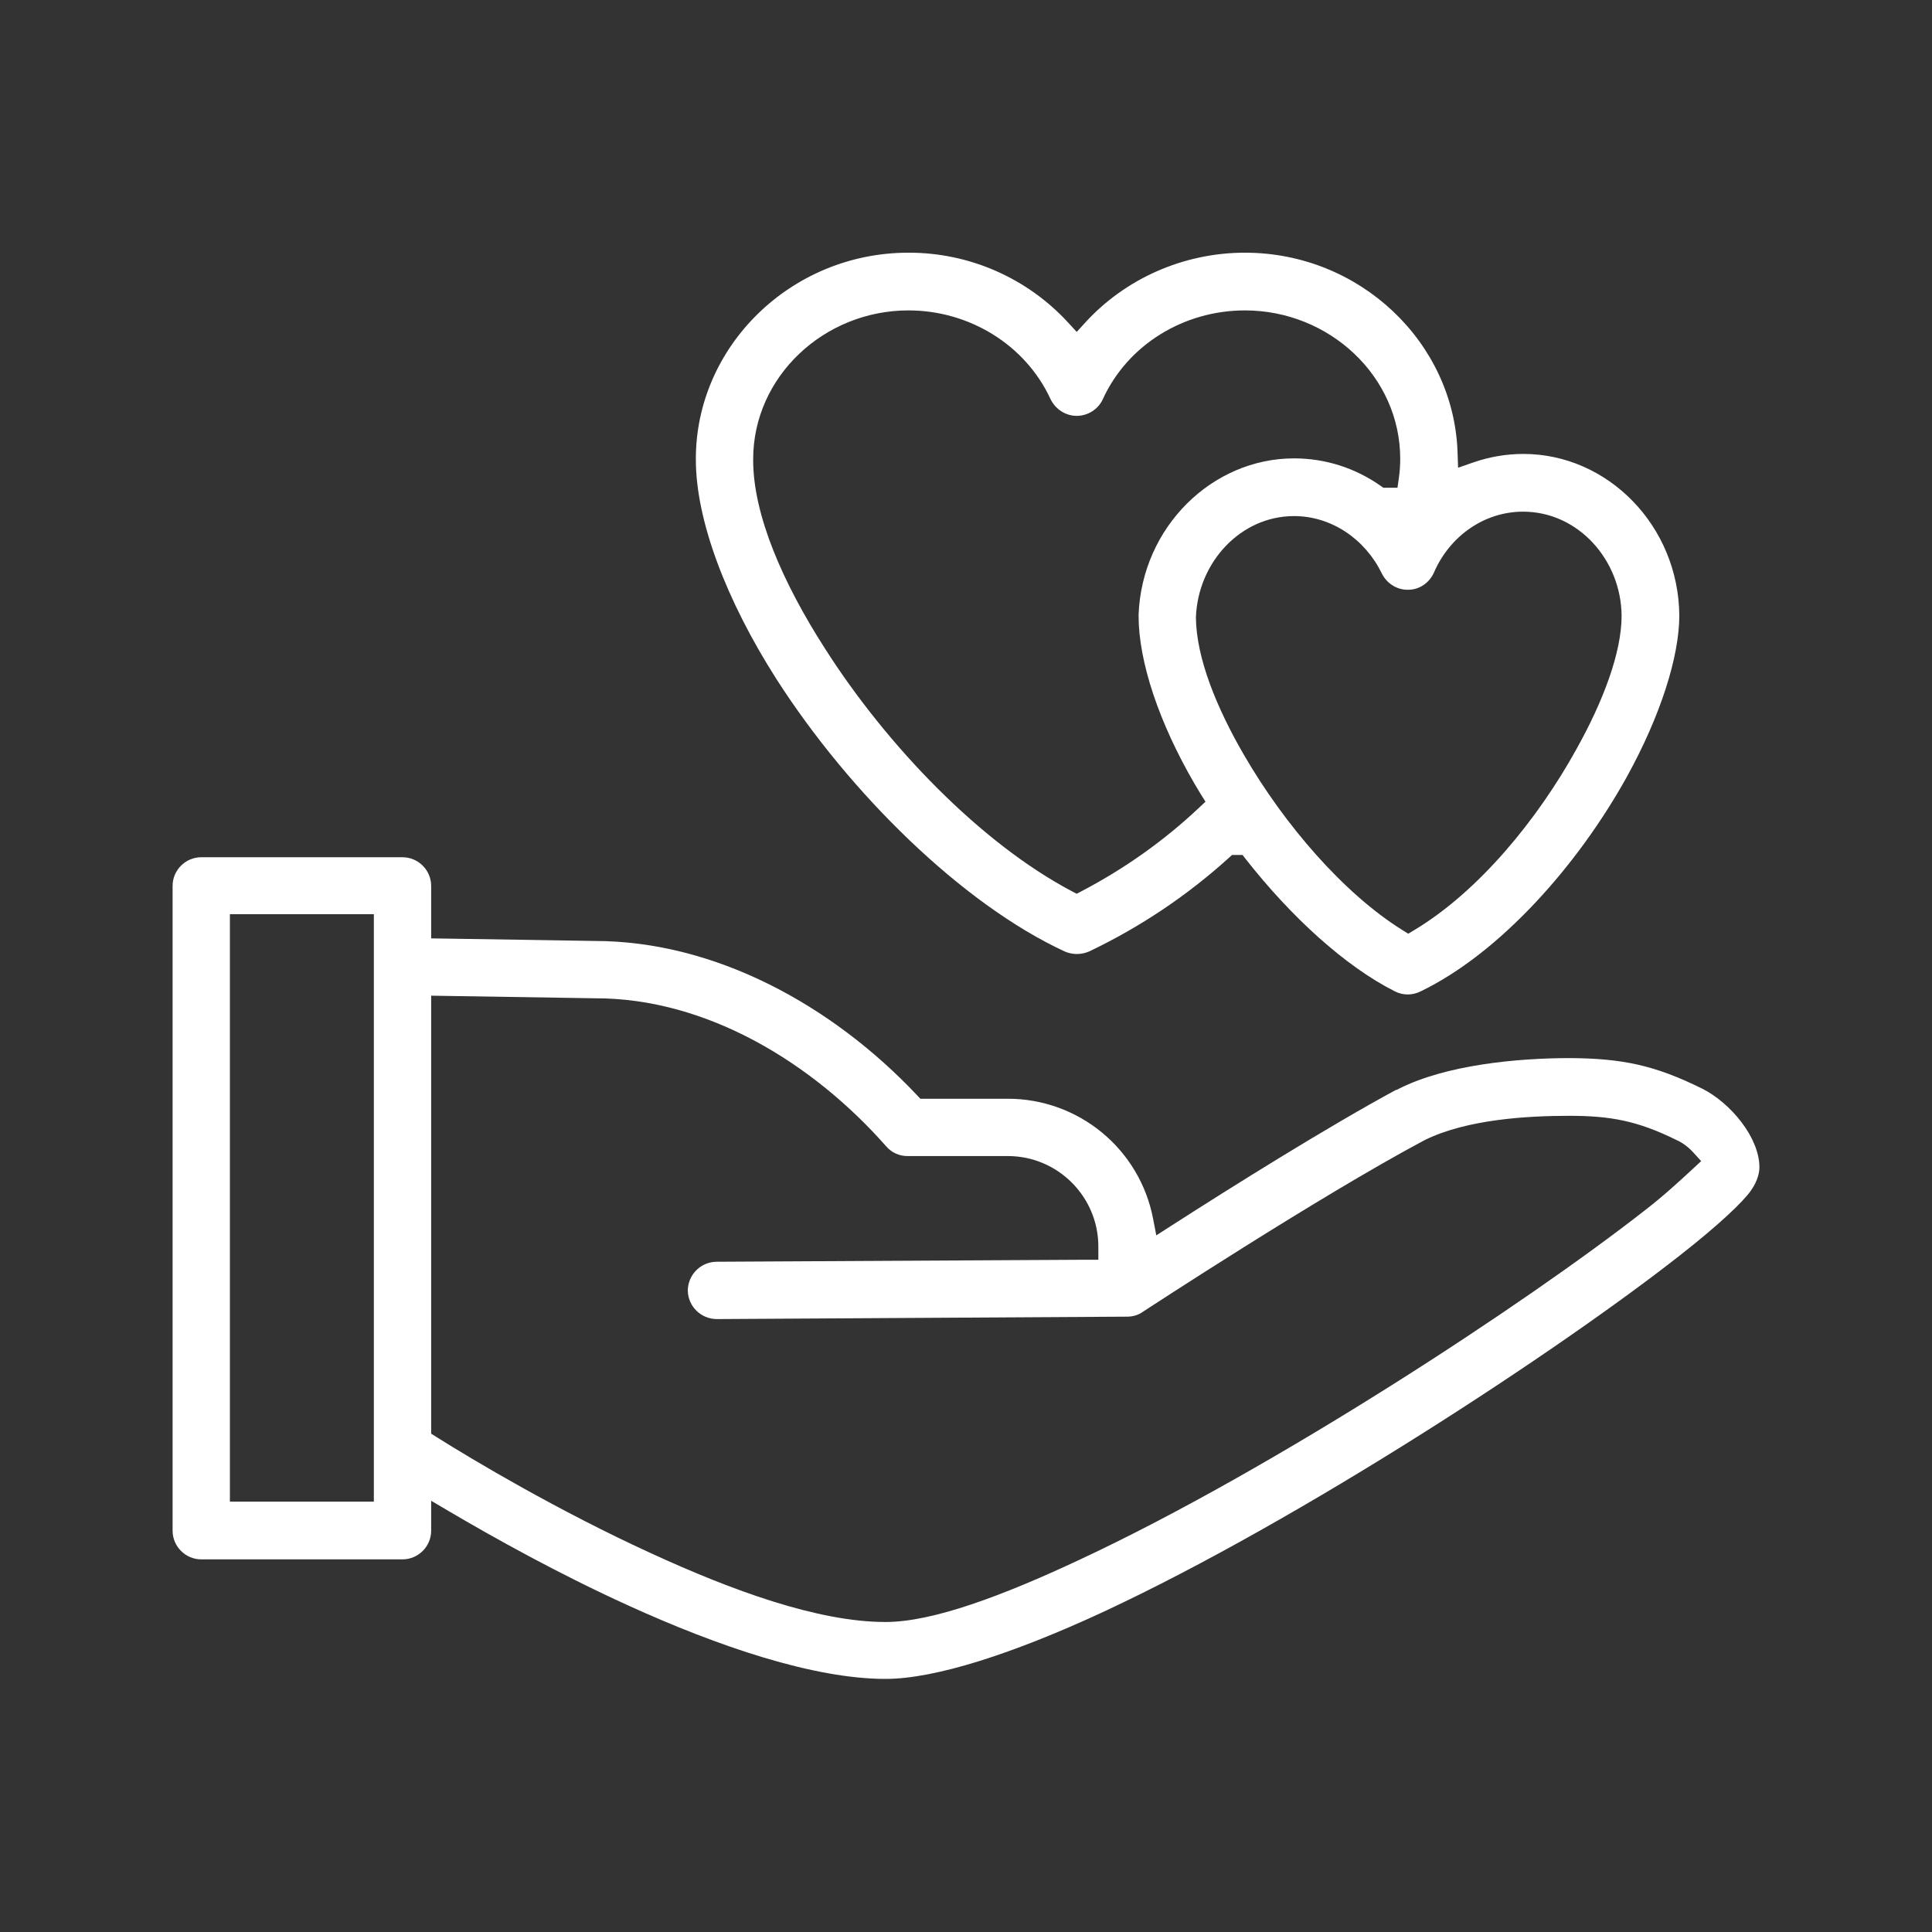 <svg xmlns="http://www.w3.org/2000/svg" fill="none" viewBox="0 0 500 500" height="500" width="500">
<rect x="0" y="0" width="500" height="500" fill="#333333" stroke="none"/>
<path fill="white" d="M322.464 222.416L321.563 221.271H318.846L317.989 222.046C307.277 231.738 295.137 239.902 281.874 246.232C279.851 247.119 277.531 247.117 275.511 246.226C249.004 233.928 219.927 205.354 200.964 175.777C187.868 155.255 180.085 134.586 180.085 118.958V118.75C180.085 89.647 204.708 65.396 235.105 65.396L235.113 65.396C242.879 65.377 250.565 66.976 257.68 70.091C264.795 73.206 271.183 77.768 276.438 83.488L278.655 85.901L280.863 83.48C291.13 72.226 306.16 65.396 322.189 65.396C351.991 65.396 376.228 88.658 377.211 116.979L377.353 121.049L381.198 119.707C385.37 118.252 389.724 117.479 394.272 117.479C416.058 117.479 434.404 136.038 434.605 159.285C434.601 169.913 429.76 185.217 421.021 201.05C408.376 223.87 388.246 246.625 367.655 256.569L367.636 256.578L367.618 256.587C365.548 257.622 363.108 257.623 361.037 256.591C348.137 250.09 334.188 237.329 322.464 222.416ZM419.668 159.375V159.363L419.668 159.351C419.552 144.91 408.43 132.417 394.168 132.417C384.12 132.417 375.188 138.743 371.108 148.17C369.89 150.897 367.28 152.625 364.48 152.625H364.442L364.404 152.626C361.574 152.698 358.878 151.016 357.596 148.377L357.594 148.374C353.292 139.537 344.601 133.562 334.897 133.562C321.087 133.562 310.081 145.48 309.504 159.67L309.501 159.747L309.501 159.824C309.614 170.315 314.842 183.165 321.989 195.463C332.352 213.333 347.658 231.162 362.892 240.67L364.45 241.642L366.024 240.697C382.781 230.643 397.995 211.931 407.933 193.963C414.867 181.566 419.668 168.922 419.668 159.375ZM361.666 126.229L362.034 123.653C362.263 122.046 362.376 120.342 362.376 118.75C362.376 97.361 344.005 80.333 322.189 80.333C306.404 80.333 291.855 89.179 285.398 103.336C284.226 105.9 281.551 107.625 278.647 107.625C275.799 107.625 273.177 105.947 271.879 103.298C265.419 89.28 250.891 80.333 235.105 80.333C213.277 80.333 194.918 97.476 194.918 118.854V119.062C194.918 133.292 202.613 150.882 213.517 167.868C229.64 193.158 253.841 218.172 277.243 230.568L278.64 231.308L280.04 230.573C291.005 224.825 301.229 217.584 310.182 209.164L311.975 207.477L310.67 205.389C310.435 205.013 310.195 204.606 309.931 204.156L309.919 204.136C309.674 203.719 309.406 203.264 309.134 202.827C300.006 187.125 294.668 171.325 294.668 159.375V159.017C295.575 136.384 313.712 118.625 334.897 118.625C343.021 118.625 350.754 121.138 357.237 125.685L358.012 126.229H361.666Z" clip-rule="evenodd" fill-rule="evenodd"></path>
<path fill="white" d="M111.585 388.396L116.108 391.061C127.726 397.908 144.605 407.329 162.596 415.497L162.599 415.499C185.884 426.102 210.587 434.5 229.168 434.5C241.992 434.5 262.194 427.999 285.712 417.073C337.027 393.126 403.395 349.507 434.712 324.931L434.714 324.93C439.721 321.007 443.848 317.518 446.99 314.618C450.179 311.674 452.209 309.467 453.154 308.092L453.161 308.081L453.169 308.071C454.985 305.476 455.335 303.271 455.335 302.083C455.335 298.428 453.624 294.311 450.756 290.503C447.907 286.72 444.142 283.549 440.536 281.746C428.183 275.621 419.786 273.935 406.345 273.833C392.475 273.834 374.228 275.618 362.081 281.741L361.444 282.062H361.28C343.617 291.619 318.817 307.132 302.978 317.315L299.249 319.712L298.41 315.36C296.726 306.63 292.054 298.76 285.197 293.102C278.34 287.443 269.726 284.35 260.836 284.354H238.186L237.298 283.412C215.401 260.185 185.1 243.521 153.855 243.521H153.83L153.805 243.52L153.81 243.231C153.805 243.52 153.804 243.52 153.804 243.52L153.801 243.52L149.706 243.452C147.156 243.41 143.604 243.351 139.601 243.286C131.593 243.156 121.778 242.999 114.541 242.895L111.585 242.853V229.271C111.585 225.198 108.24 221.854 104.168 221.854H52.085C48.012 221.854 44.668 225.198 44.668 229.271V396.146C44.668 400.218 48.012 403.562 52.085 403.562H104.168C108.24 403.562 111.585 400.218 111.585 396.146V388.396ZM59.501 236.583H96.751V388.625H59.501V236.583ZM284.251 322.604C284.251 309.697 273.741 299.187 260.835 299.187H234.885L234.873 299.187C233.827 299.196 232.792 298.976 231.839 298.545C230.887 298.113 230.04 297.479 229.357 296.687L229.346 296.674L229.335 296.662C210.448 275.229 183.035 258.257 153.874 258.354L111.585 257.681V371.032L112.987 371.914C122.32 377.787 144.42 390.985 168.749 402.101C189.162 411.474 211.572 419.771 229.168 419.771C235.382 419.771 242.985 418.036 251.398 415.214C259.856 412.377 269.344 408.367 279.395 403.656C329.845 380.106 394.82 337.378 425.589 313.309C430.438 309.593 434.969 305.396 437.791 302.783L440.262 300.494L438.263 298.294C437.014 296.921 435.451 295.708 433.751 294.98C423.849 290.094 416.83 288.771 406.147 288.771C395.213 288.771 379.68 289.678 368.786 295.014L368.74 295.036L368.696 295.06C354.896 302.406 336.615 313.549 321.832 322.823C314.429 327.467 307.885 331.653 303.192 334.679C300.845 336.192 298.96 337.415 297.661 338.26C297.012 338.683 296.509 339.011 296.169 339.234L295.648 339.574L295.62 339.593L295.593 339.611C294.497 340.365 293.131 340.75 291.668 340.75H291.659L291.65 340.75L185.522 341.375H185.511C181.424 341.369 178.09 338.105 178.001 334.035C178.016 329.953 181.281 326.625 185.35 326.541L185.368 326.541L281.147 326.021H284.251V322.604Z" clip-rule="evenodd" fill-rule="evenodd"></path>
</svg>
